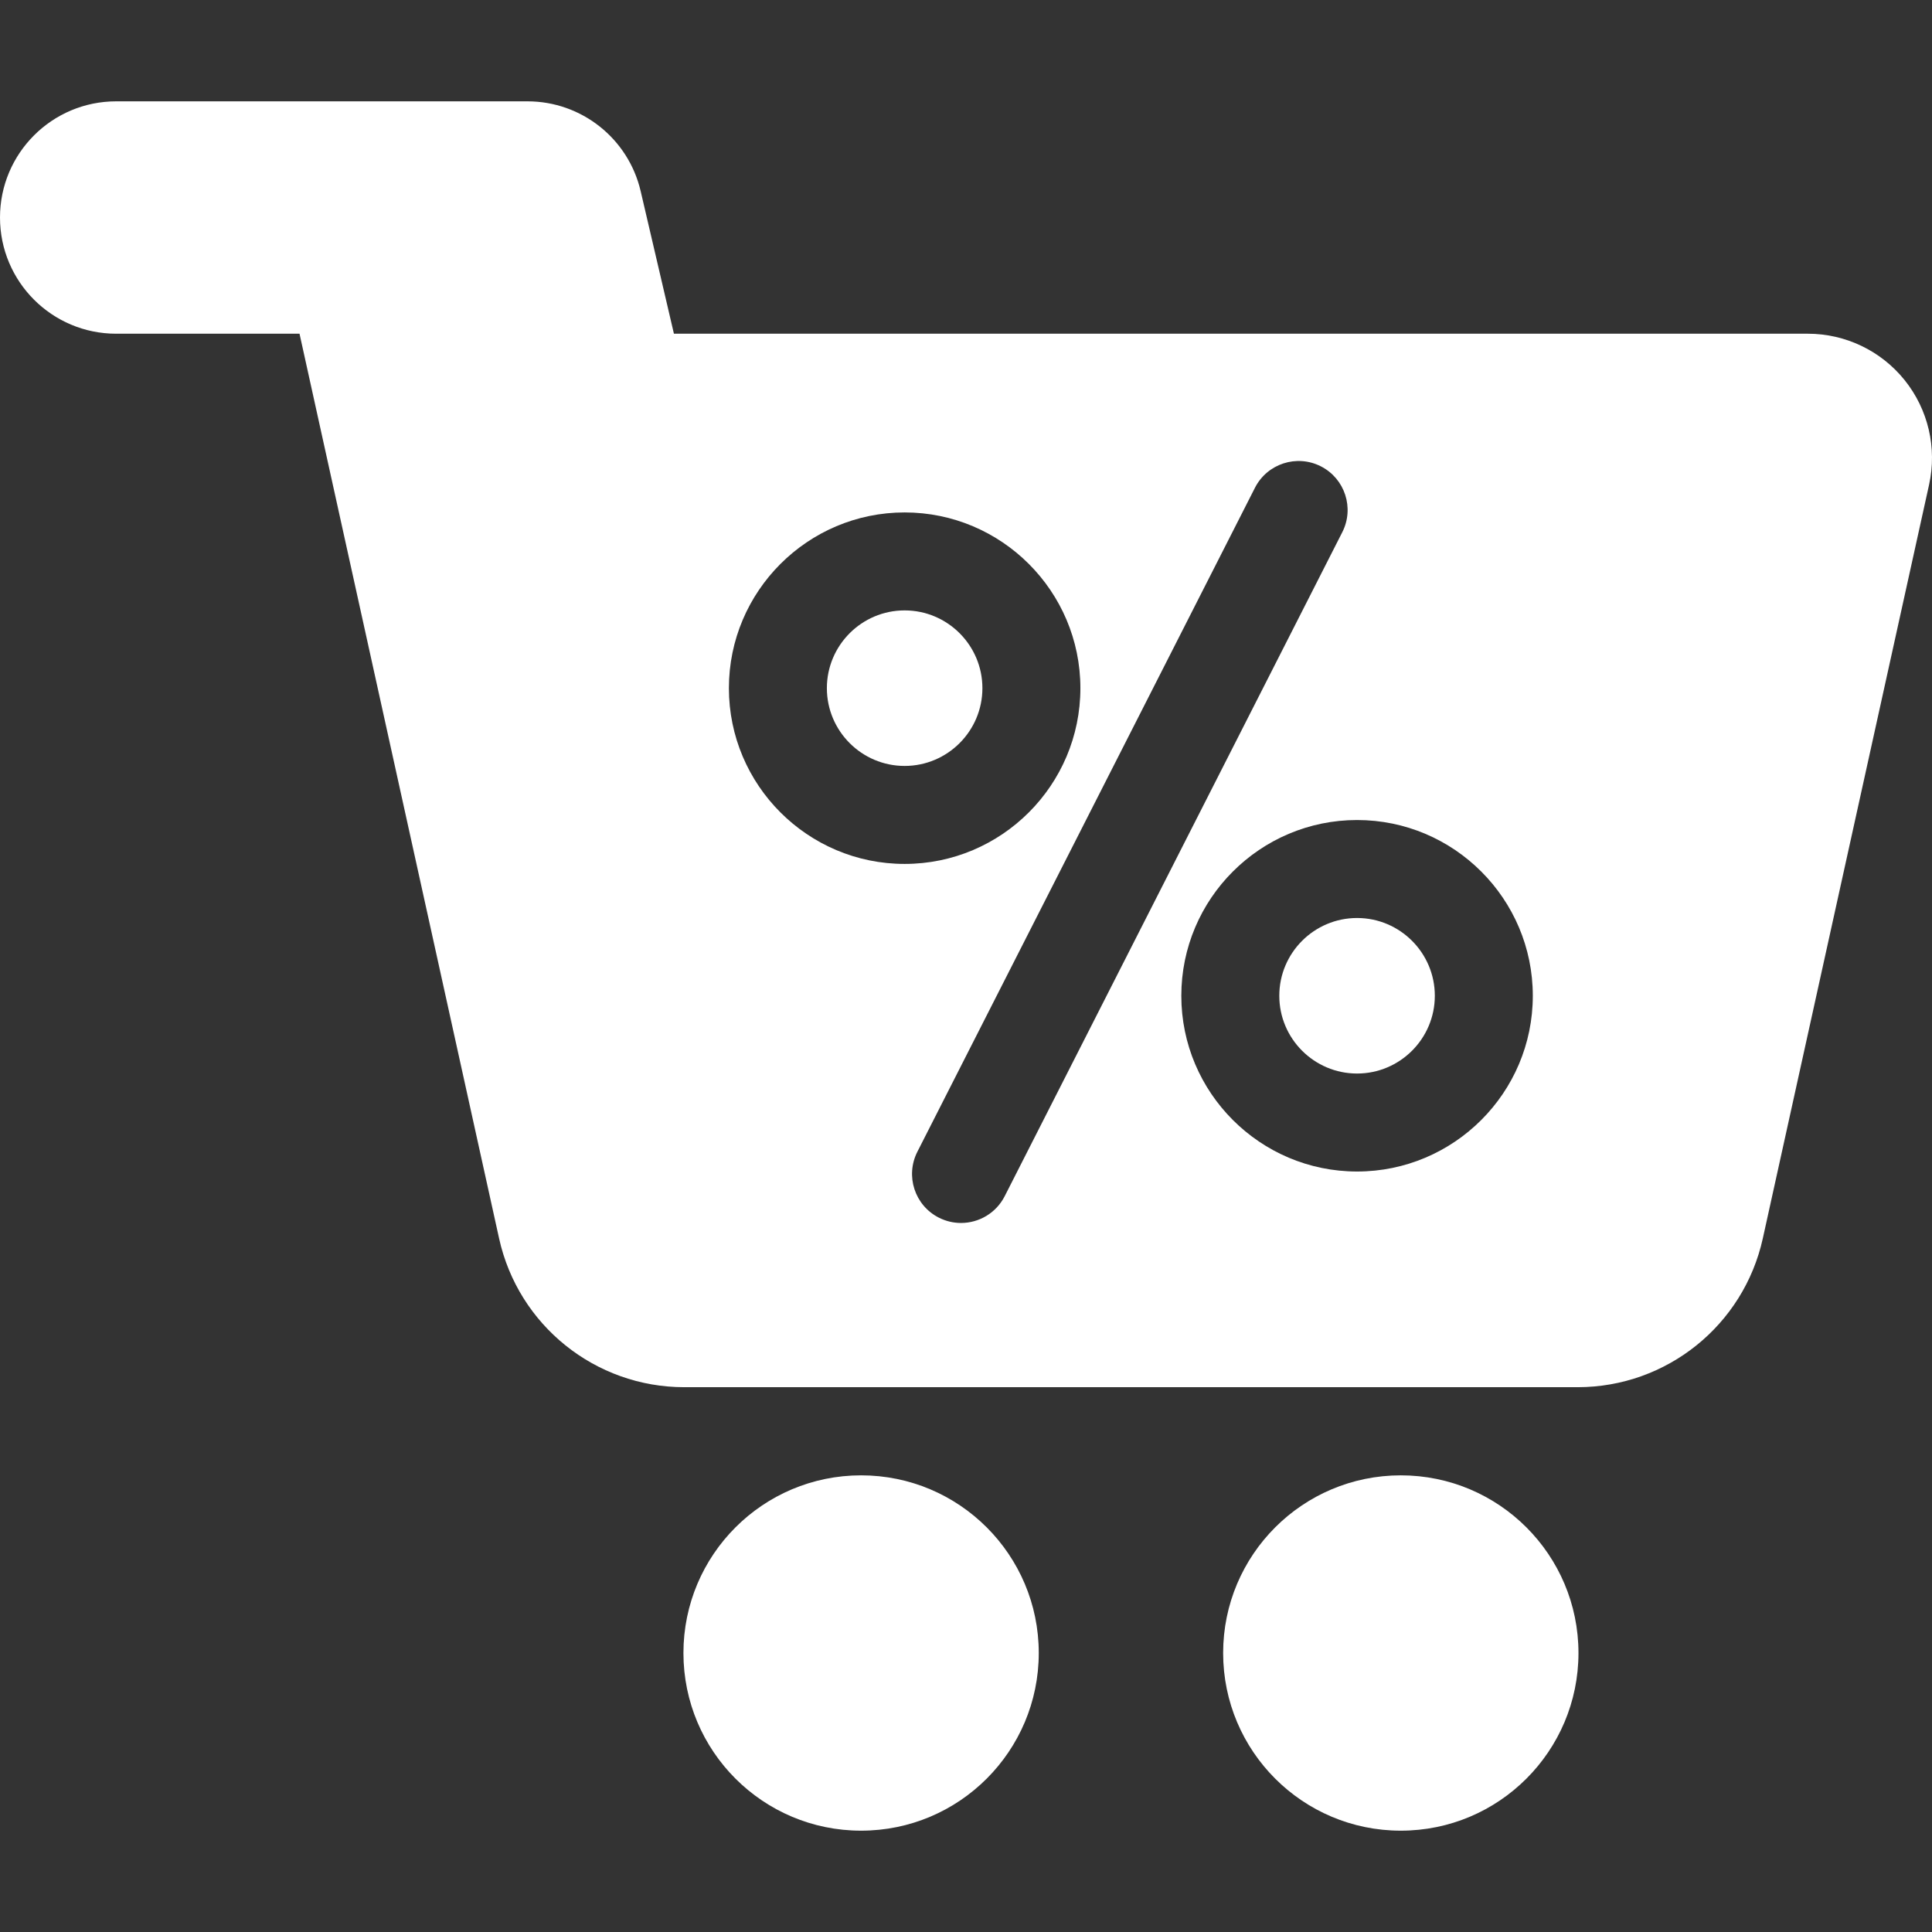 <?xml version="1.0" encoding="UTF-8"?> <svg xmlns="http://www.w3.org/2000/svg" xmlns:xlink="http://www.w3.org/1999/xlink" id="Capa_1" x="0px" y="0px" viewBox="0 0 295.774 295.774" style="enable-background:new 0 0 295.774 295.774;" xml:space="preserve" width="512px" height="512px" class=""><rect x="0" y="0" width="295.774" height="295.774" fill="#333333" stroke="none"/><g><g> <circle cx="131.827" cy="253.062" r="27.199" data-original="#000000" class="active-path" data-old_color="#000000" fill="#FFFFFF"></circle> <circle cx="214.452" cy="253.062" r="27.199" data-original="#000000" class="active-path" data-old_color="#000000" fill="#FFFFFF"></circle> <path d="M138.493,93.448c-6.564,0-11.905,5.341-11.905,11.905c0,6.565,5.341,11.906,11.905,11.906 c6.565,0,11.906-5.341,11.906-11.906C150.399,98.789,145.059,93.448,138.493,93.448z" data-original="#000000" class="active-path" data-old_color="#000000" fill="#FFFFFF"></path> <path d="M207.755,140.539c-6.564,0-11.905,5.341-11.905,11.906c0,6.564,5.341,11.905,11.905,11.905 c6.565,0,11.906-5.341,11.906-11.905C219.661,145.88,214.32,140.539,207.755,140.539z" data-original="#000000" class="active-path" data-old_color="#000000" fill="#FFFFFF"></path> <path d="M291.584,58.193c-3.608-4.491-9.058-7.104-14.817-7.104H103.172l-5.093-21.829C96.2,21.21,89.021,15.514,80.755,15.514 H17.788C7.964,15.514,0,23.477,0,33.302S7.964,51.09,17.788,51.09h28.066l30.552,138.5c2.935,13.306,14.727,22.779,28.353,22.779 H241.52c13.625,0,25.418-9.474,28.353-22.779l25.456-115.398C296.568,68.567,295.192,62.683,291.584,58.193z M111.588,105.354 c0-14.836,12.069-26.905,26.905-26.905c14.836,0,26.906,12.069,26.906,26.905c0,14.836-12.07,26.906-26.906,26.906 C123.657,132.26,111.588,120.189,111.588,105.354z M147.121,187.227c-1.144,0-2.304-0.263-3.394-0.816 c-3.692-1.877-5.163-6.393-3.286-10.085l51.682-101.65c1.877-3.691,6.393-5.161,10.085-3.286c3.692,1.877,5.163,6.393,3.286,10.085 l-51.682,101.65C152.489,185.727,149.854,187.227,147.121,187.227z M207.755,179.35c-14.836,0-26.905-12.069-26.905-26.905 c0-14.836,12.069-26.906,26.905-26.906c14.836,0,26.906,12.07,26.906,26.906C234.661,167.281,222.591,179.35,207.755,179.35z" data-original="#000000" class="active-path" data-old_color="#000000" fill="#FFFFFF"></path> </g></g> </svg> 